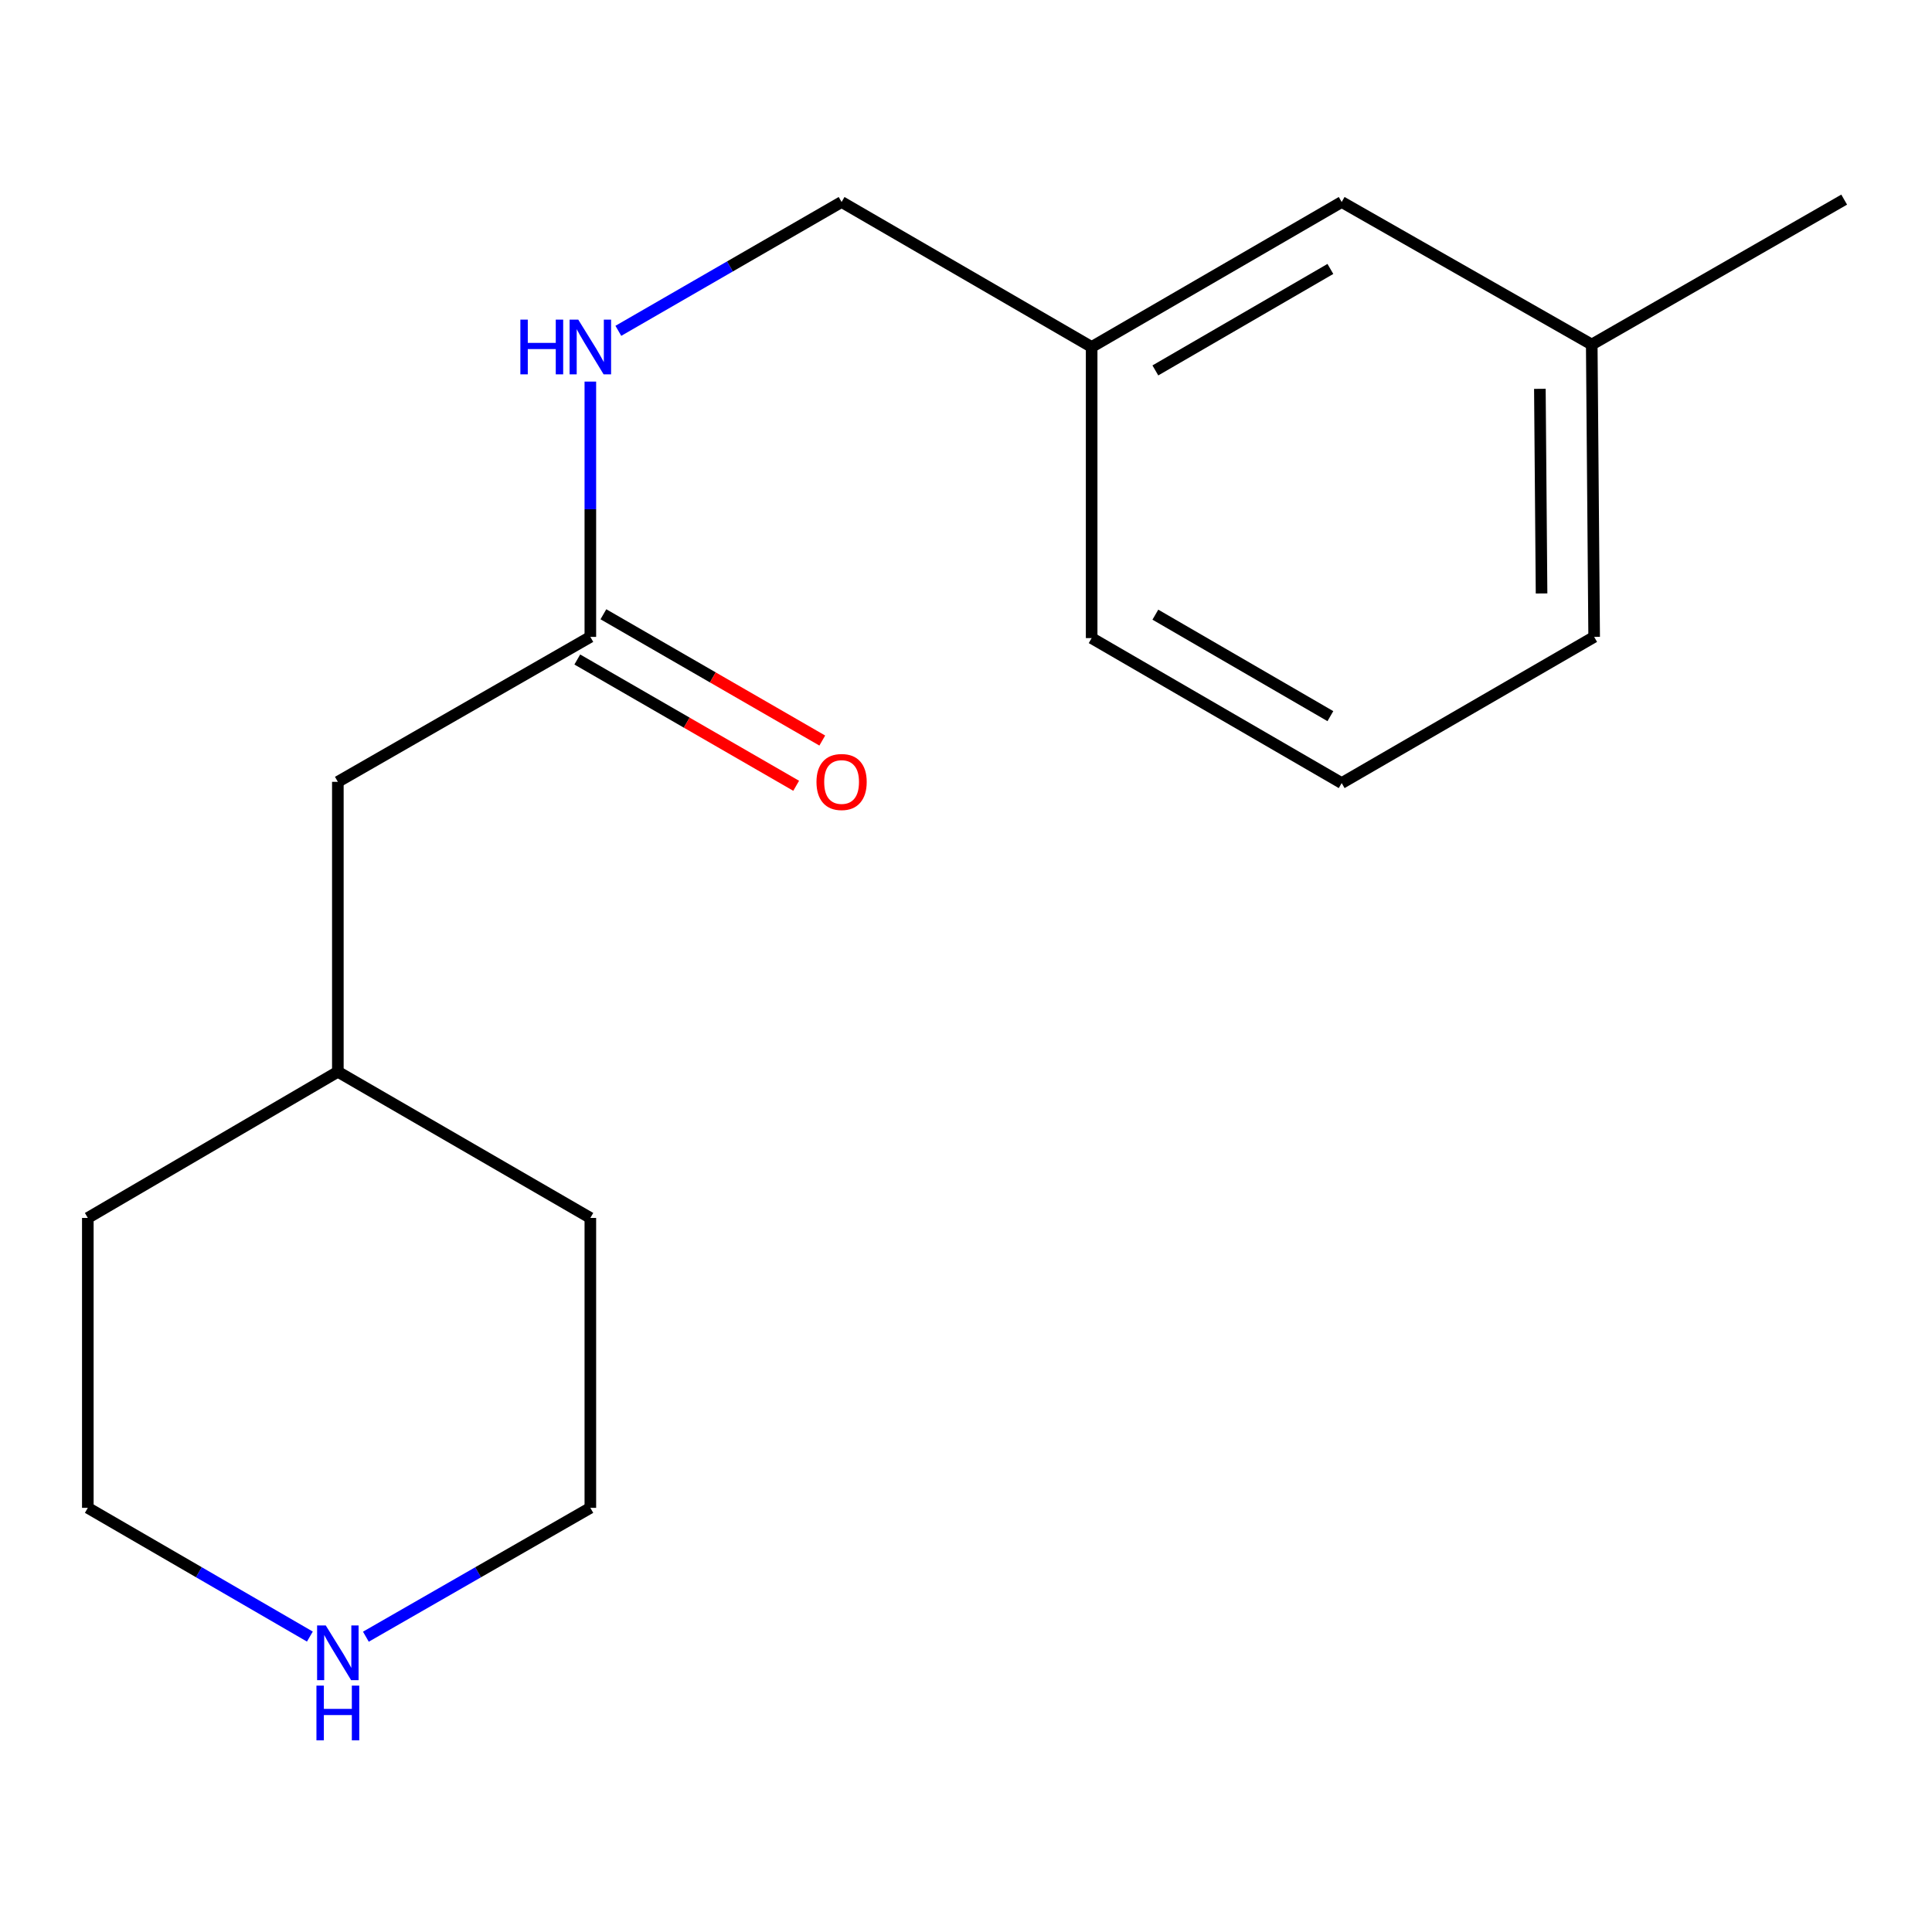 <?xml version='1.0' encoding='iso-8859-1'?>
<svg version='1.1' baseProfile='full'
              xmlns='http://www.w3.org/2000/svg'
                      xmlns:rdkit='http://www.rdkit.org/xml'
                      xmlns:xlink='http://www.w3.org/1999/xlink'
                  xml:space='preserve'
width='1000px' height='1000px' viewBox='0 0 1000 1000'>
<!-- END OF HEADER -->
<rect style='opacity:1.0;fill:#FFFFFF;stroke:none' width='1000' height='1000' x='0' y='0'> </rect>
<path class='bond-0' d='M 305.562,329.651 L 305.562,263.58' style='fill:none;fill-rule:evenodd;stroke:#000000;stroke-width:6px;stroke-linecap:butt;stroke-linejoin:miter;stroke-opacity:1' />
<path class='bond-0' d='M 305.562,263.58 L 305.562,197.509' style='fill:none;fill-rule:evenodd;stroke:#0000FF;stroke-width:6px;stroke-linecap:butt;stroke-linejoin:miter;stroke-opacity:1' />
<path class='bond-2' d='M 298.806,341.36 L 355.453,374.041' style='fill:none;fill-rule:evenodd;stroke:#000000;stroke-width:6px;stroke-linecap:butt;stroke-linejoin:miter;stroke-opacity:1' />
<path class='bond-2' d='M 355.453,374.041 L 412.099,406.721' style='fill:none;fill-rule:evenodd;stroke:#FF0000;stroke-width:6px;stroke-linecap:butt;stroke-linejoin:miter;stroke-opacity:1' />
<path class='bond-2' d='M 312.317,317.942 L 368.963,350.622' style='fill:none;fill-rule:evenodd;stroke:#000000;stroke-width:6px;stroke-linecap:butt;stroke-linejoin:miter;stroke-opacity:1' />
<path class='bond-2' d='M 368.963,350.622 L 425.61,383.303' style='fill:none;fill-rule:evenodd;stroke:#FF0000;stroke-width:6px;stroke-linecap:butt;stroke-linejoin:miter;stroke-opacity:1' />
<path class='bond-3' d='M 305.562,329.651 L 174.87,404.677' style='fill:none;fill-rule:evenodd;stroke:#000000;stroke-width:6px;stroke-linecap:butt;stroke-linejoin:miter;stroke-opacity:1' />
<path class='bond-4' d='M 320.055,171.234 L 377.832,137.895' style='fill:none;fill-rule:evenodd;stroke:#0000FF;stroke-width:6px;stroke-linecap:butt;stroke-linejoin:miter;stroke-opacity:1' />
<path class='bond-4' d='M 377.832,137.895 L 435.608,104.556' style='fill:none;fill-rule:evenodd;stroke:#000000;stroke-width:6px;stroke-linecap:butt;stroke-linejoin:miter;stroke-opacity:1' />
<path class='bond-1' d='M 160.39,847.088 L 102.922,813.772' style='fill:none;fill-rule:evenodd;stroke:#0000FF;stroke-width:6px;stroke-linecap:butt;stroke-linejoin:miter;stroke-opacity:1' />
<path class='bond-1' d='M 102.922,813.772 L 45.455,780.456' style='fill:none;fill-rule:evenodd;stroke:#000000;stroke-width:6px;stroke-linecap:butt;stroke-linejoin:miter;stroke-opacity:1' />
<path class='bond-17' d='M 189.377,847.155 L 247.469,813.805' style='fill:none;fill-rule:evenodd;stroke:#0000FF;stroke-width:6px;stroke-linecap:butt;stroke-linejoin:miter;stroke-opacity:1' />
<path class='bond-17' d='M 247.469,813.805 L 305.562,780.456' style='fill:none;fill-rule:evenodd;stroke:#000000;stroke-width:6px;stroke-linecap:butt;stroke-linejoin:miter;stroke-opacity:1' />
<path class='bond-8' d='M 174.87,404.677 L 174.87,554.746' style='fill:none;fill-rule:evenodd;stroke:#000000;stroke-width:6px;stroke-linecap:butt;stroke-linejoin:miter;stroke-opacity:1' />
<path class='bond-6' d='M 435.608,104.556 L 565.038,179.598' style='fill:none;fill-rule:evenodd;stroke:#000000;stroke-width:6px;stroke-linecap:butt;stroke-linejoin:miter;stroke-opacity:1' />
<path class='bond-5' d='M 694.453,104.556 L 565.038,179.598' style='fill:none;fill-rule:evenodd;stroke:#000000;stroke-width:6px;stroke-linecap:butt;stroke-linejoin:miter;stroke-opacity:1' />
<path class='bond-5' d='M 688.603,139.201 L 598.013,191.73' style='fill:none;fill-rule:evenodd;stroke:#000000;stroke-width:6px;stroke-linecap:butt;stroke-linejoin:miter;stroke-opacity:1' />
<path class='bond-7' d='M 694.453,104.556 L 823.884,178.336' style='fill:none;fill-rule:evenodd;stroke:#000000;stroke-width:6px;stroke-linecap:butt;stroke-linejoin:miter;stroke-opacity:1' />
<path class='bond-12' d='M 565.038,179.598 L 565.038,330.282' style='fill:none;fill-rule:evenodd;stroke:#000000;stroke-width:6px;stroke-linecap:butt;stroke-linejoin:miter;stroke-opacity:1' />
<path class='bond-14' d='M 823.884,178.336 L 954.545,103.324' style='fill:none;fill-rule:evenodd;stroke:#000000;stroke-width:6px;stroke-linecap:butt;stroke-linejoin:miter;stroke-opacity:1' />
<path class='bond-18' d='M 823.884,178.336 L 825.13,329.651' style='fill:none;fill-rule:evenodd;stroke:#000000;stroke-width:6px;stroke-linecap:butt;stroke-linejoin:miter;stroke-opacity:1' />
<path class='bond-18' d='M 797.035,201.256 L 797.908,307.176' style='fill:none;fill-rule:evenodd;stroke:#000000;stroke-width:6px;stroke-linecap:butt;stroke-linejoin:miter;stroke-opacity:1' />
<path class='bond-15' d='M 174.87,554.746 L 305.562,630.403' style='fill:none;fill-rule:evenodd;stroke:#000000;stroke-width:6px;stroke-linecap:butt;stroke-linejoin:miter;stroke-opacity:1' />
<path class='bond-16' d='M 174.87,554.746 L 45.455,630.403' style='fill:none;fill-rule:evenodd;stroke:#000000;stroke-width:6px;stroke-linecap:butt;stroke-linejoin:miter;stroke-opacity:1' />
<path class='bond-9' d='M 694.453,405.323 L 565.038,330.282' style='fill:none;fill-rule:evenodd;stroke:#000000;stroke-width:6px;stroke-linecap:butt;stroke-linejoin:miter;stroke-opacity:1' />
<path class='bond-9' d='M 688.603,370.678 L 598.013,318.149' style='fill:none;fill-rule:evenodd;stroke:#000000;stroke-width:6px;stroke-linecap:butt;stroke-linejoin:miter;stroke-opacity:1' />
<path class='bond-13' d='M 694.453,405.323 L 825.13,329.651' style='fill:none;fill-rule:evenodd;stroke:#000000;stroke-width:6px;stroke-linecap:butt;stroke-linejoin:miter;stroke-opacity:1' />
<path class='bond-10' d='M 45.455,780.456 L 45.455,630.403' style='fill:none;fill-rule:evenodd;stroke:#000000;stroke-width:6px;stroke-linecap:butt;stroke-linejoin:miter;stroke-opacity:1' />
<path class='bond-11' d='M 305.562,780.456 L 305.562,630.403' style='fill:none;fill-rule:evenodd;stroke:#000000;stroke-width:6px;stroke-linecap:butt;stroke-linejoin:miter;stroke-opacity:1' />
<path  class='atom-1' d='M 269.342 165.438
L 273.182 165.438
L 273.182 177.478
L 287.662 177.478
L 287.662 165.438
L 291.502 165.438
L 291.502 193.758
L 287.662 193.758
L 287.662 180.678
L 273.182 180.678
L 273.182 193.758
L 269.342 193.758
L 269.342 165.438
' fill='#0000FF'/>
<path  class='atom-1' d='M 299.302 165.438
L 308.582 180.438
Q 309.502 181.918, 310.982 184.598
Q 312.462 187.278, 312.542 187.438
L 312.542 165.438
L 316.302 165.438
L 316.302 193.758
L 312.422 193.758
L 302.462 177.358
Q 301.302 175.438, 300.062 173.238
Q 298.862 171.038, 298.502 170.358
L 298.502 193.758
L 294.822 193.758
L 294.822 165.438
L 299.302 165.438
' fill='#0000FF'/>
<path  class='atom-2' d='M 168.61 841.323
L 177.89 856.323
Q 178.81 857.803, 180.29 860.483
Q 181.77 863.163, 181.85 863.323
L 181.85 841.323
L 185.61 841.323
L 185.61 869.643
L 181.73 869.643
L 171.77 853.243
Q 170.61 851.323, 169.37 849.123
Q 168.17 846.923, 167.81 846.243
L 167.81 869.643
L 164.13 869.643
L 164.13 841.323
L 168.61 841.323
' fill='#0000FF'/>
<path  class='atom-2' d='M 163.79 872.475
L 167.63 872.475
L 167.63 884.515
L 182.11 884.515
L 182.11 872.475
L 185.95 872.475
L 185.95 900.795
L 182.11 900.795
L 182.11 887.715
L 167.63 887.715
L 167.63 900.795
L 163.79 900.795
L 163.79 872.475
' fill='#0000FF'/>
<path  class='atom-3' d='M 422.608 404.757
Q 422.608 397.957, 425.968 394.157
Q 429.328 390.357, 435.608 390.357
Q 441.888 390.357, 445.248 394.157
Q 448.608 397.957, 448.608 404.757
Q 448.608 411.637, 445.208 415.557
Q 441.808 419.437, 435.608 419.437
Q 429.368 419.437, 425.968 415.557
Q 422.608 411.677, 422.608 404.757
M 435.608 416.237
Q 439.928 416.237, 442.248 413.357
Q 444.608 410.437, 444.608 404.757
Q 444.608 399.197, 442.248 396.397
Q 439.928 393.557, 435.608 393.557
Q 431.288 393.557, 428.928 396.357
Q 426.608 399.157, 426.608 404.757
Q 426.608 410.477, 428.928 413.357
Q 431.288 416.237, 435.608 416.237
' fill='#FF0000'/>
</svg>
